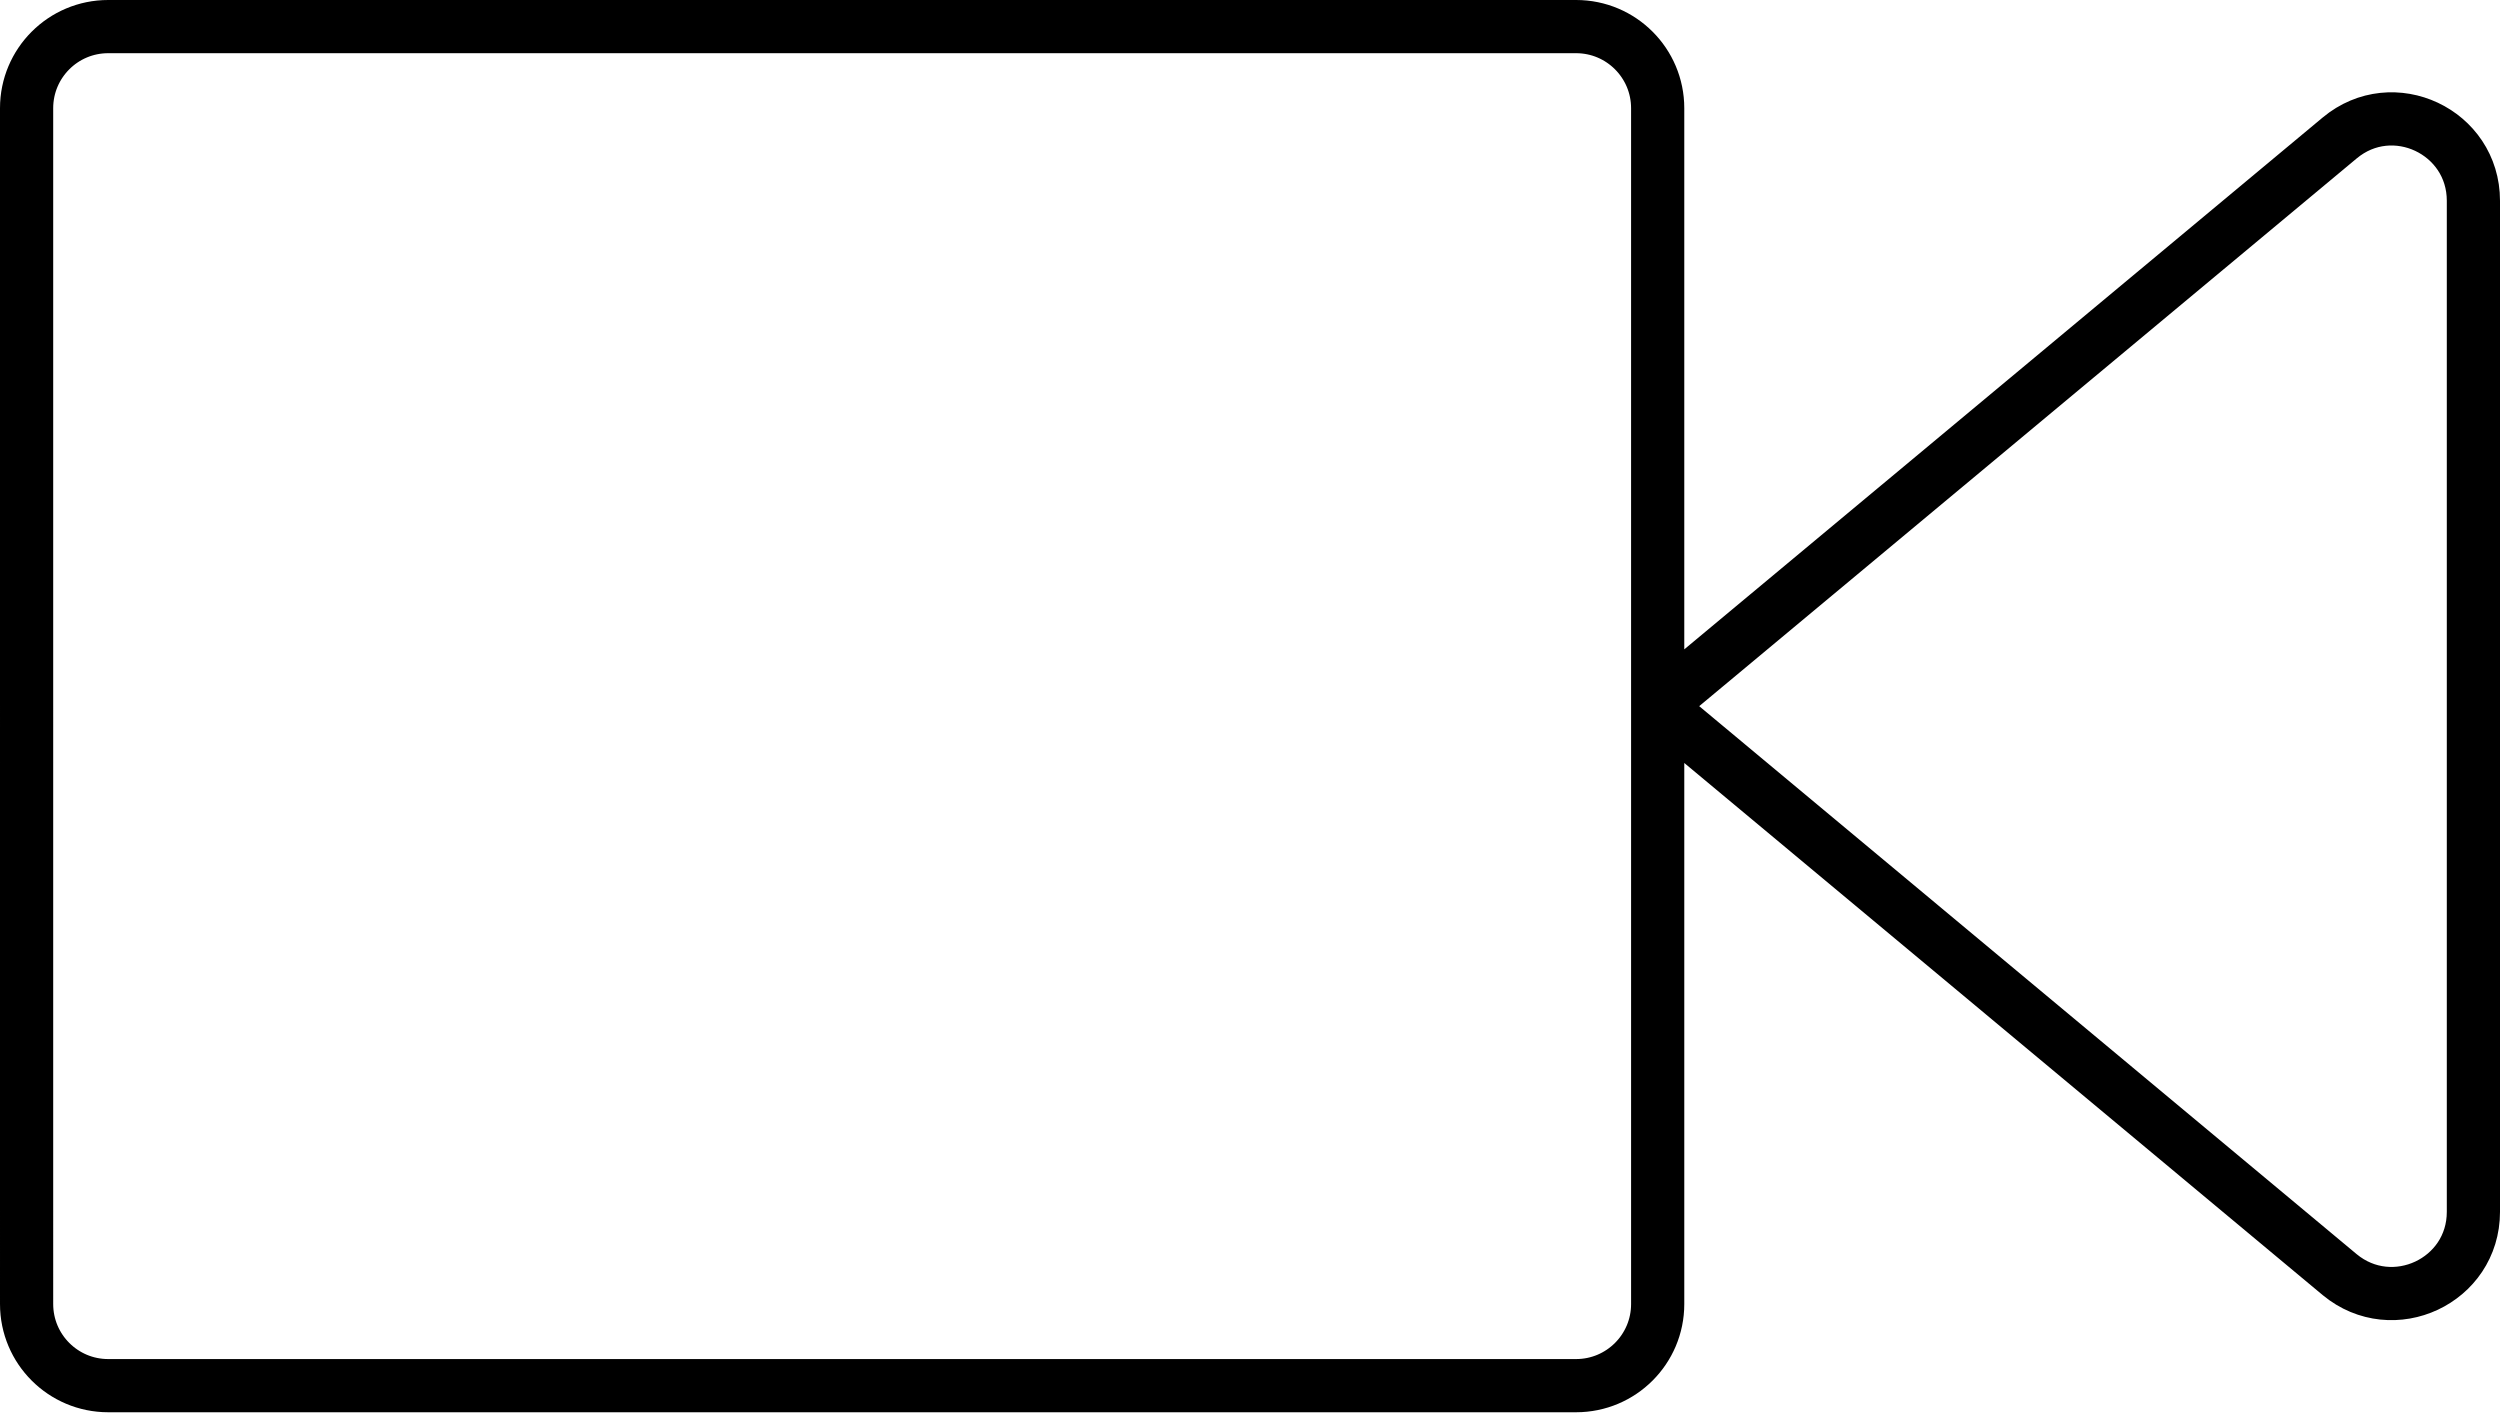 <?xml version="1.0" encoding="UTF-8"?>
<svg id="Layer_2" data-name="Layer 2" xmlns="http://www.w3.org/2000/svg" viewBox="0 0 70.49 39.83">
  <defs>
    <style>
      .cls-1 {
        fill: none;
        stroke: #000;
        stroke-linecap: round;
        stroke-linejoin: round;
        stroke-width: 1.5px;
      }
    </style>
  </defs>
  <g id="Layer_1-2" data-name="Layer 1">
    <path class="cls-1" d="m46.74,19.91v16.86c0,1.27-1.03,2.3-2.3,2.3H3.05c-1.27,0-2.3-1.03-2.3-2.3V3.05C.75,1.78,1.78.75,3.05.75h41.39c1.27,0,2.3,1.03,2.3,2.3v16.86Zm0,0L65.97,3.89c1.5-1.25,3.77-.18,3.77,1.77v28.51c0,1.95-2.27,3.01-3.77,1.77l-19.22-16.02Z"/>
  </g>
</svg>